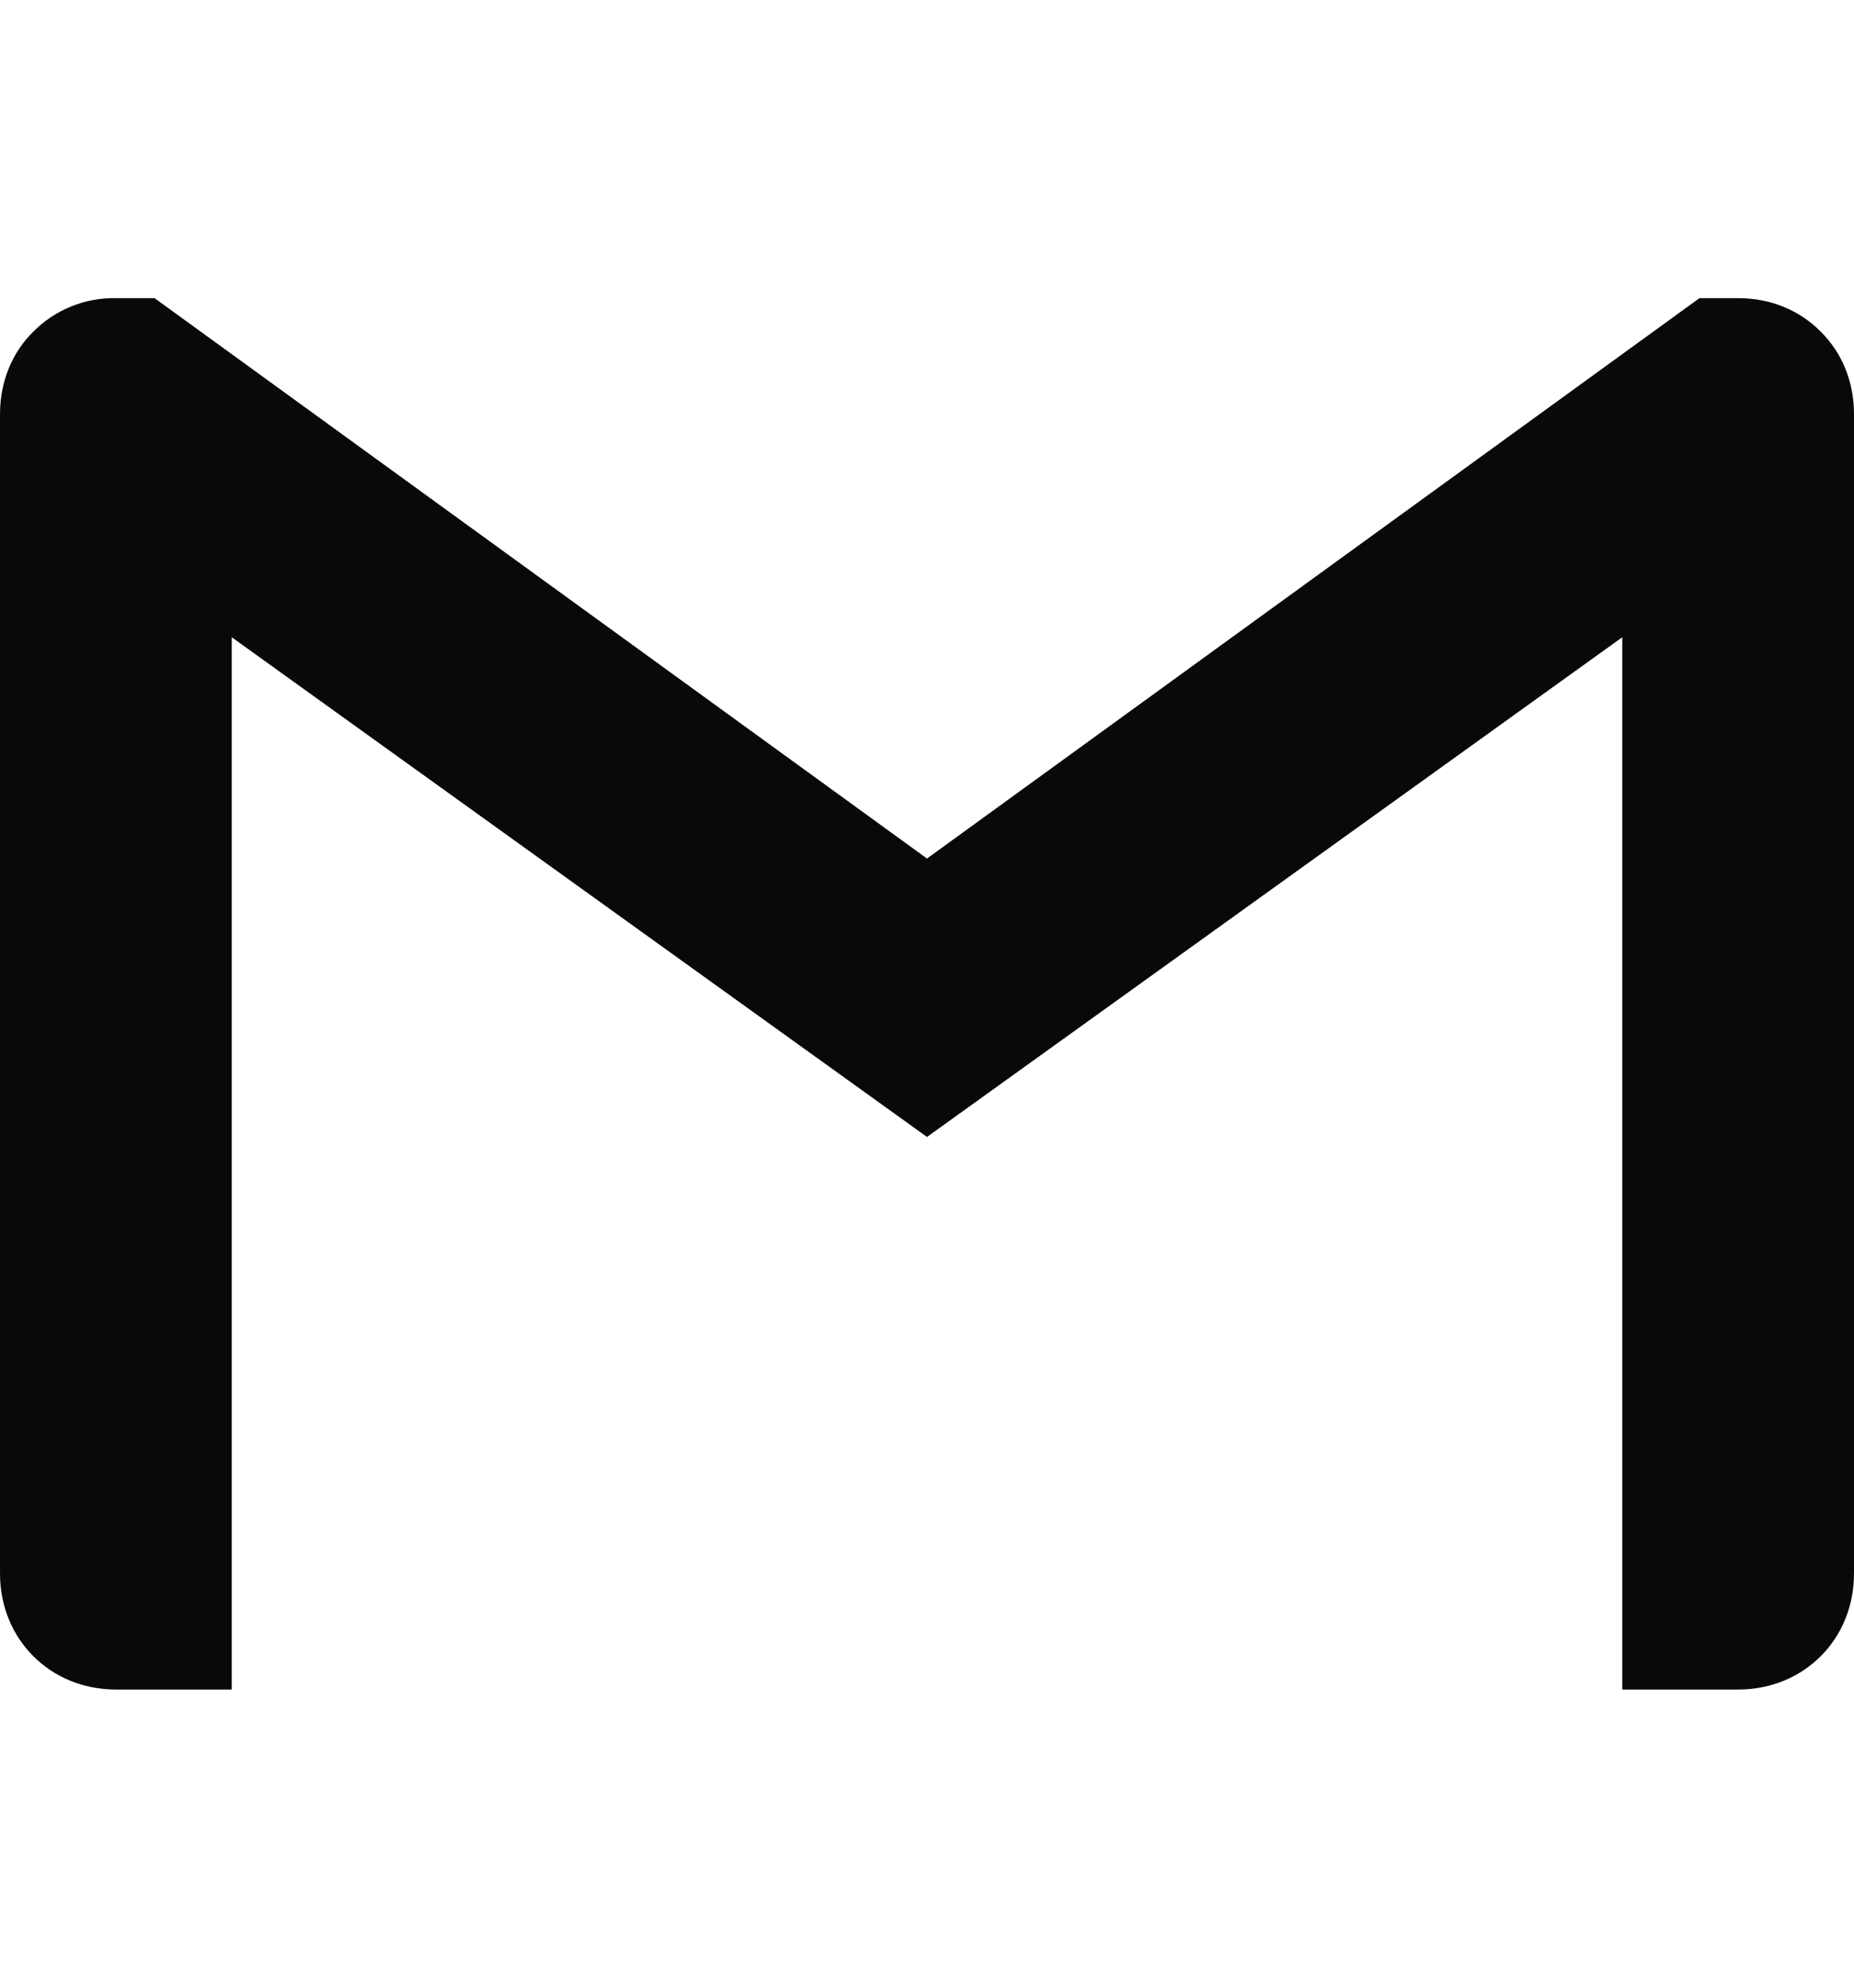 <svg width="14" height="15" viewBox="0 0 14 15" fill="none" xmlns="http://www.w3.org/2000/svg">
<g clip-path="url(#clip0_64_297)">
<path d="M14 3.125V11.875C14 12.371 13.622 12.75 13.125 12.75H12.25V4.809L7 8.58L1.75 4.809V12.75H0.875C0.379 12.75 8.39233e-05 12.371 8.39233e-05 11.875V3.125C8.39233e-05 2.876 0.094 2.658 0.251 2.503C0.333 2.421 0.43 2.356 0.537 2.313C0.644 2.269 0.759 2.248 0.875 2.25H1.167L7 6.479L12.833 2.25H13.125C13.374 2.25 13.592 2.344 13.749 2.503C13.906 2.658 14 2.876 14 3.125Z" fill="#090909"/>
</g>
<defs>
<clipPath id="clip0_64_297">
<rect width="14" height="14" fill="white" transform="translate(0 0.5)"/>
</clipPath>
</defs>
</svg>

